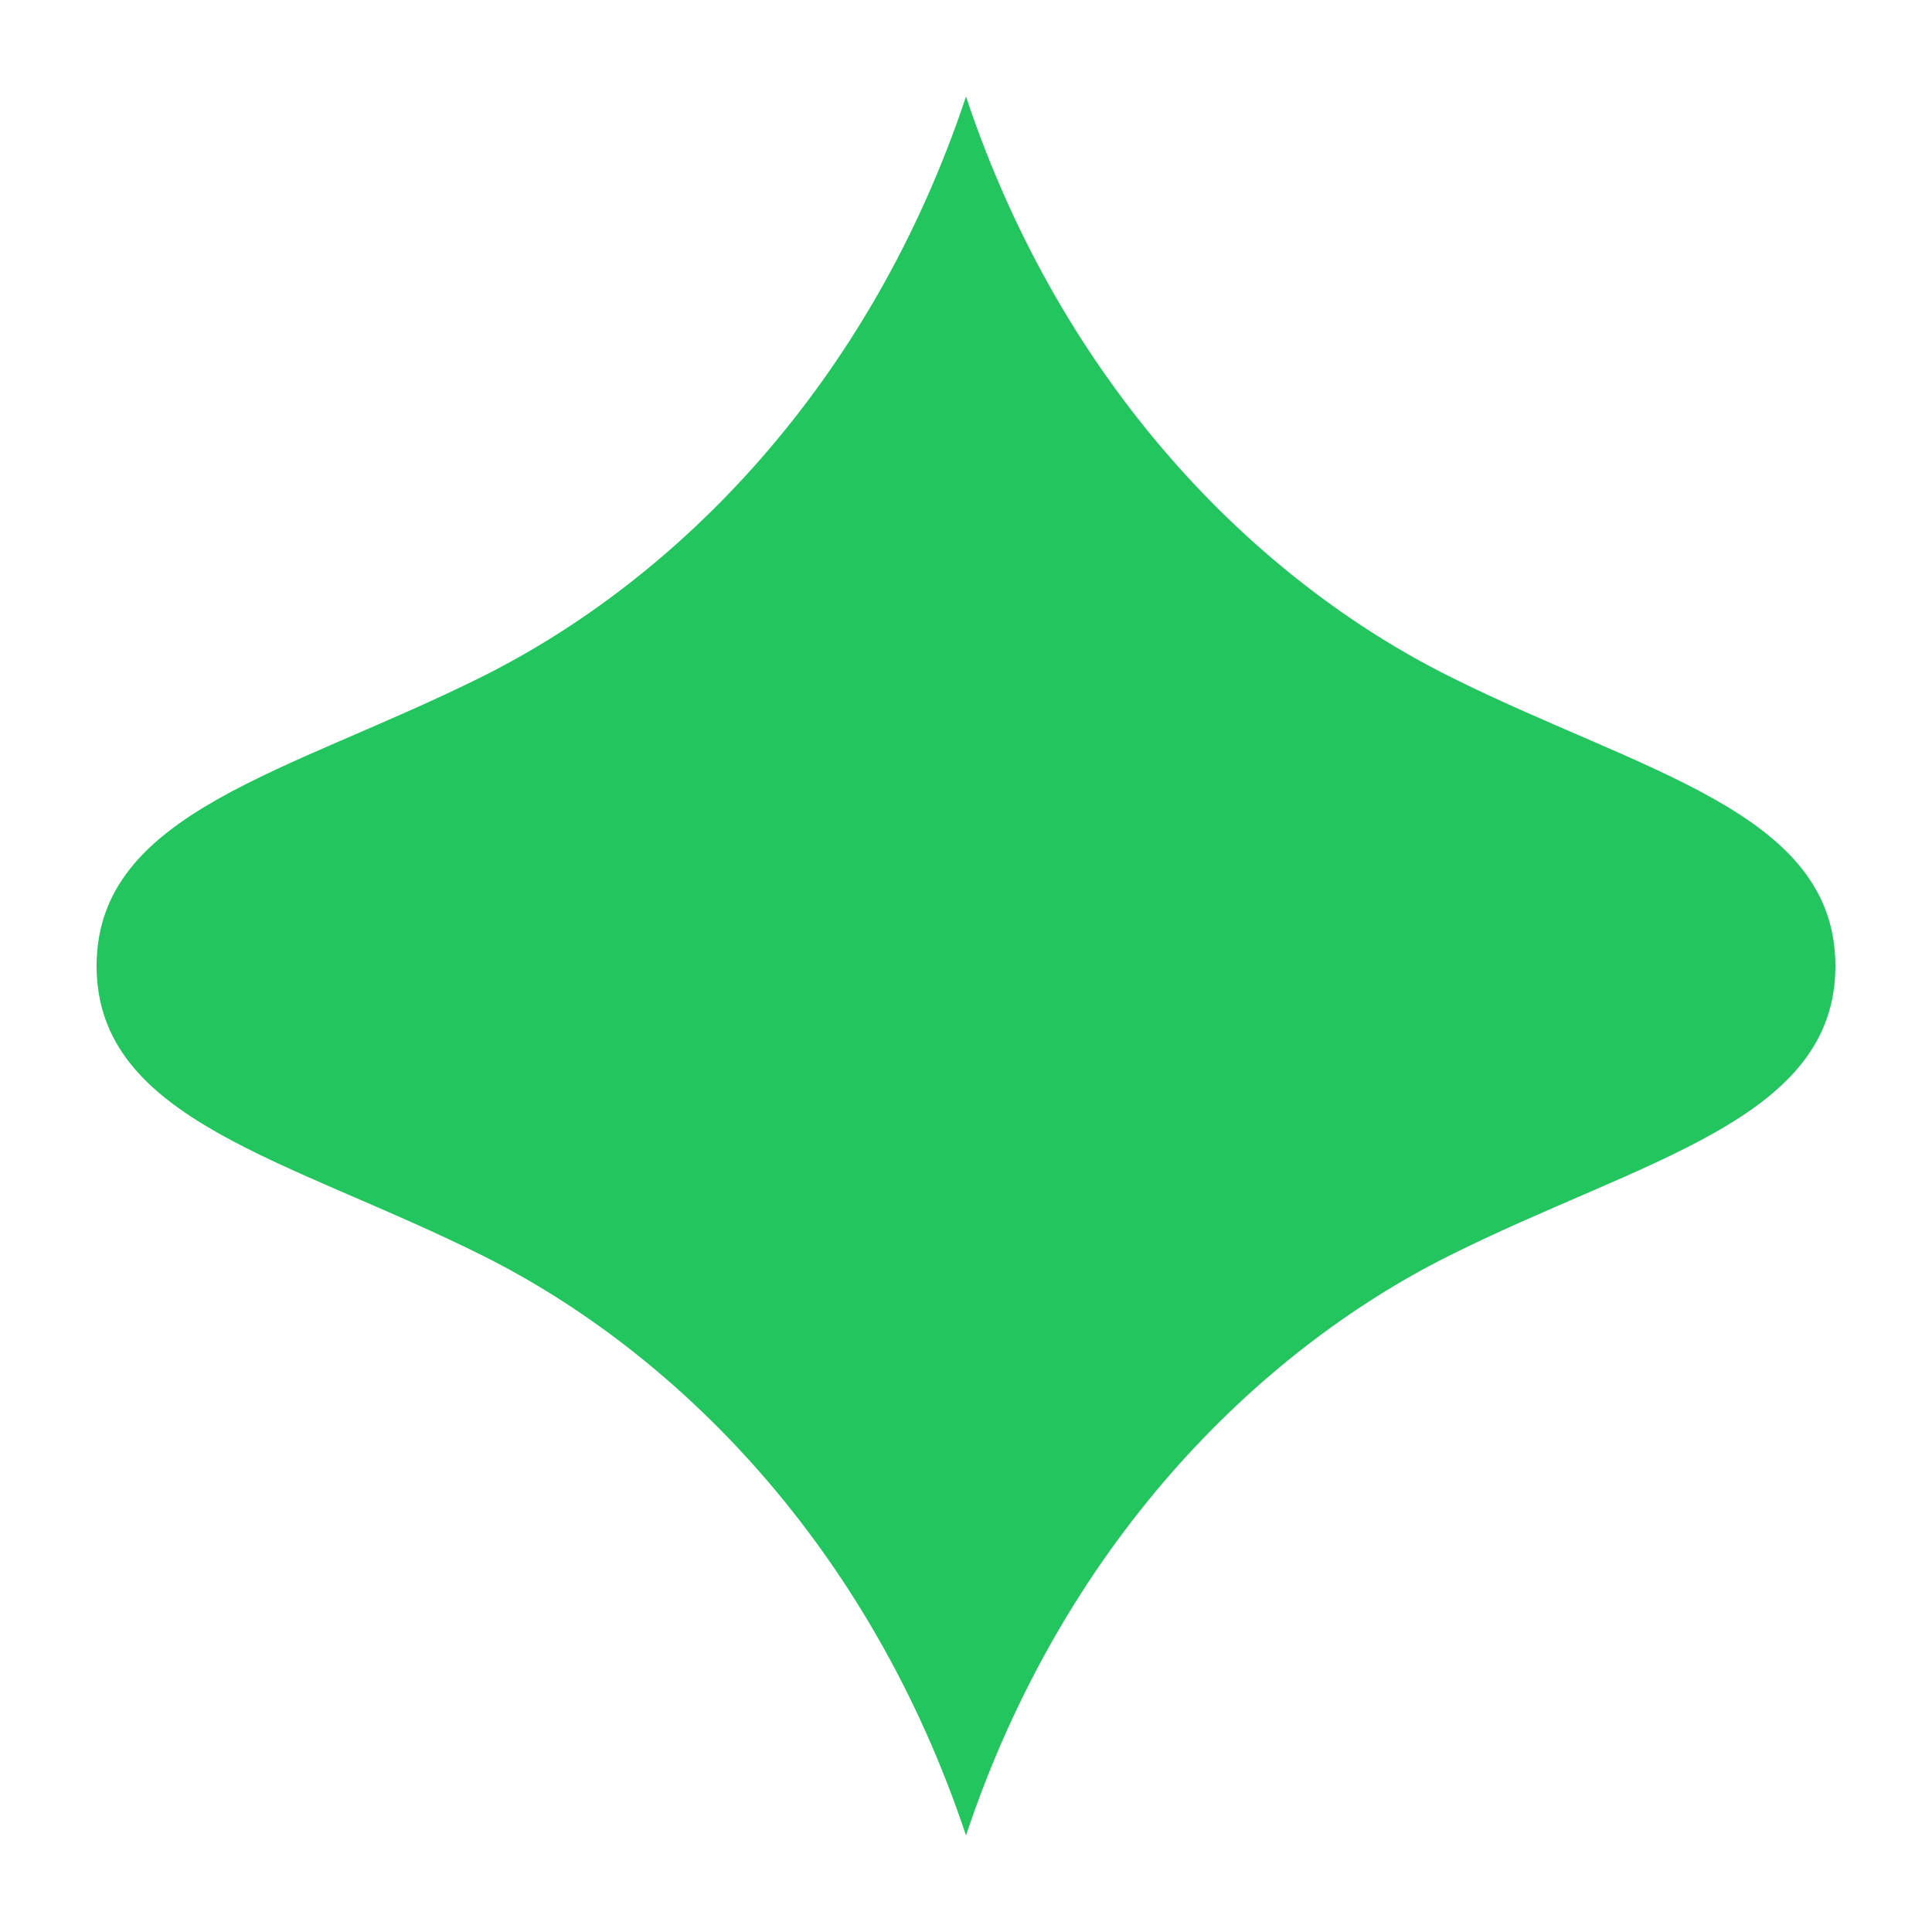 <svg xmlns="http://www.w3.org/2000/svg" viewBox="0 0 100 100">
  <!-- Stylized cannabis leaf logo for Safari pinned tab -->
  <path d="M50 5C45 20 35 30 25 35C15 40 5 42 5 50C5 58 15 60 25 65C35 70 45 80 50 95C55 80 65 70 75 65C85 60 95 58 95 50C95 42 85 40 75 35C65 30 55 20 50 5ZM50 25C48 35 42 40 35 45C28 50 25 48 25 50C25 52 28 50 35 55C42 60 48 65 50 75C52 65 58 60 65 55C72 50 75 52 75 50C75 48 72 50 65 45C58 40 52 35 50 25Z" fill="#22c55e"/>
</svg>

